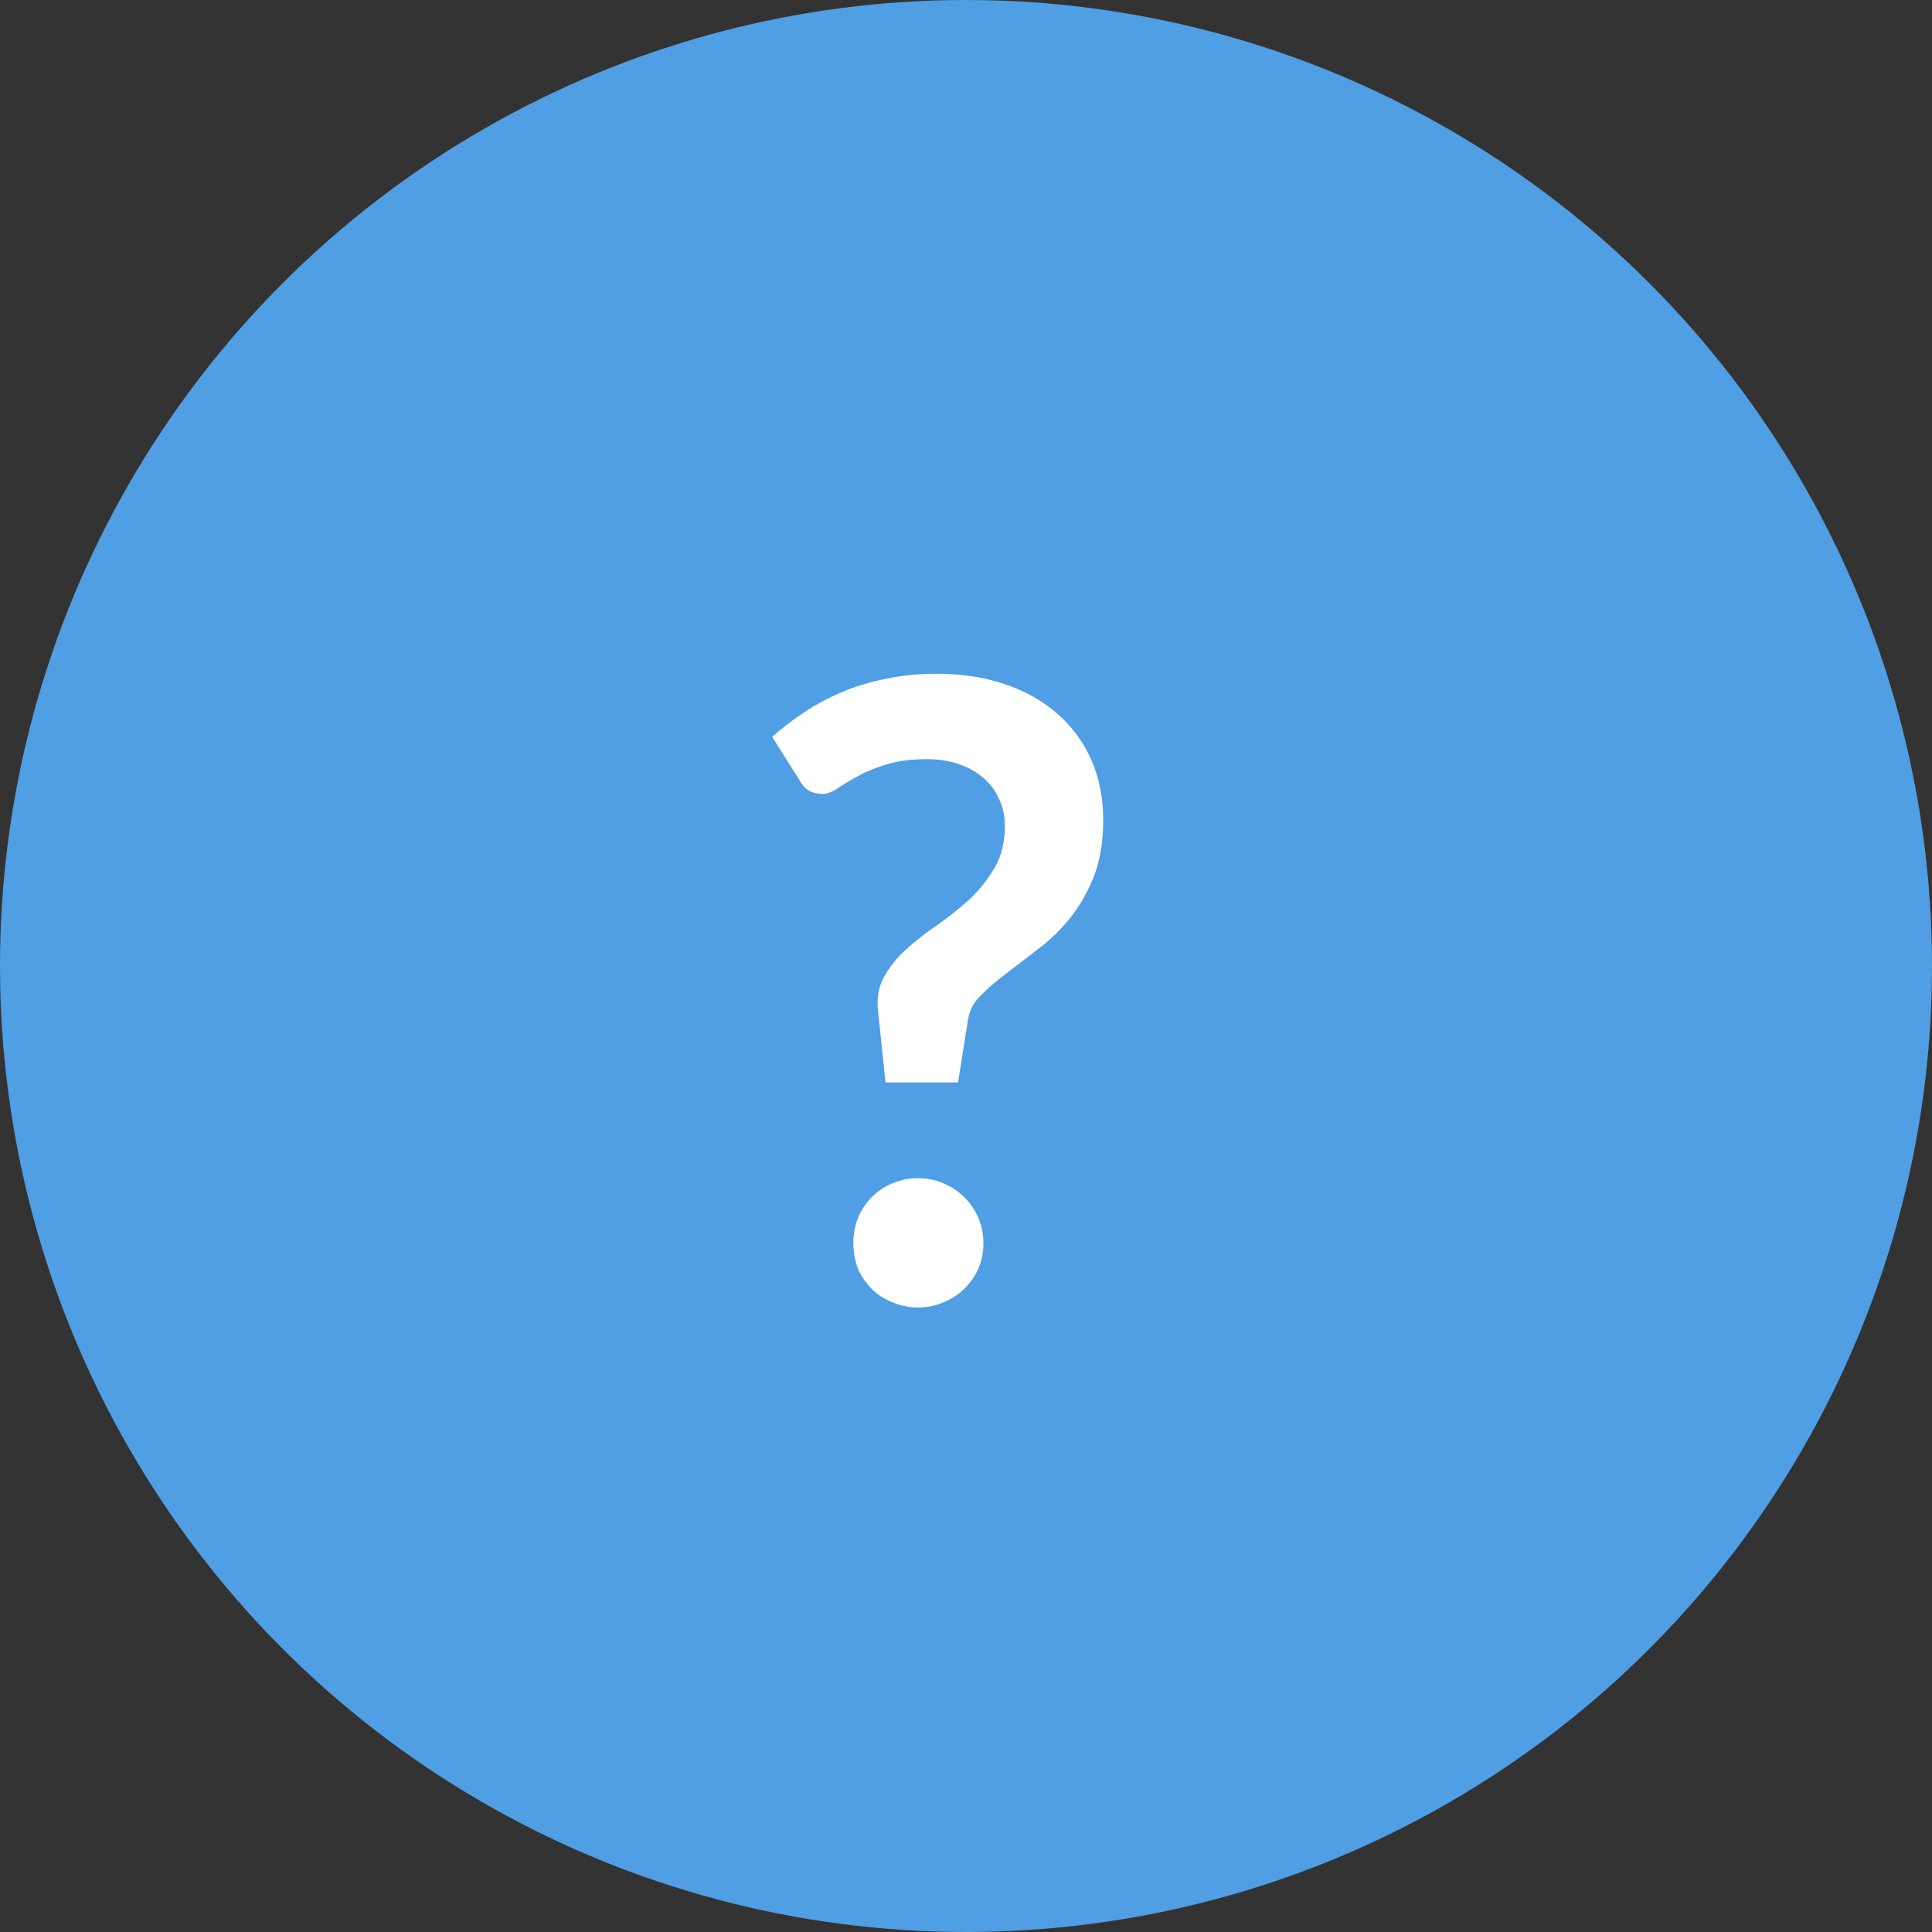 <svg width="48" height="48" viewBox="0 0 48 48" fill="none" xmlns="http://www.w3.org/2000/svg">
<rect x="0" y="0" width="48" height="48" fill="#333333" stroke="none"/>
<circle cx="24" cy="24" r="24" fill="#509EE3"/>
<path d="M19.184 18.307C19.426 18.093 19.689 17.891 19.974 17.699C20.265 17.507 20.578 17.34 20.913 17.197C21.247 17.055 21.609 16.945 22 16.867C22.392 16.781 22.815 16.739 23.27 16.739C23.889 16.739 24.45 16.824 24.955 16.995C25.467 17.165 25.904 17.411 26.267 17.731C26.63 18.044 26.911 18.424 27.11 18.872C27.309 19.32 27.409 19.821 27.409 20.376C27.409 20.916 27.33 21.386 27.174 21.784C27.017 22.175 26.822 22.516 26.587 22.808C26.352 23.099 26.093 23.352 25.808 23.565C25.531 23.779 25.268 23.981 25.019 24.173C24.77 24.358 24.553 24.543 24.369 24.728C24.191 24.906 24.084 25.108 24.049 25.336L23.803 26.893H22L21.819 25.155C21.776 24.82 21.823 24.529 21.958 24.28C22.1 24.024 22.285 23.793 22.512 23.587C22.747 23.373 23.007 23.171 23.291 22.979C23.576 22.779 23.842 22.566 24.091 22.339C24.34 22.104 24.546 21.844 24.71 21.56C24.881 21.268 24.966 20.924 24.966 20.525C24.966 20.269 24.916 20.042 24.817 19.843C24.724 19.636 24.593 19.462 24.422 19.32C24.251 19.171 24.045 19.057 23.803 18.979C23.569 18.9 23.312 18.861 23.035 18.861C22.63 18.861 22.285 18.907 22 19C21.723 19.085 21.485 19.185 21.286 19.299C21.094 19.405 20.93 19.505 20.795 19.597C20.66 19.683 20.539 19.725 20.433 19.725C20.177 19.725 19.992 19.619 19.878 19.405L19.184 18.307ZM21.201 30.883C21.201 30.662 21.24 30.452 21.318 30.253C21.403 30.054 21.517 29.884 21.659 29.741C21.801 29.599 21.972 29.485 22.171 29.4C22.37 29.315 22.584 29.272 22.811 29.272C23.039 29.272 23.248 29.315 23.441 29.4C23.64 29.485 23.81 29.599 23.953 29.741C24.102 29.884 24.219 30.054 24.305 30.253C24.39 30.452 24.433 30.662 24.433 30.883C24.433 31.11 24.39 31.323 24.305 31.523C24.219 31.715 24.102 31.882 23.953 32.024C23.81 32.166 23.64 32.276 23.441 32.355C23.248 32.44 23.039 32.483 22.811 32.483C22.584 32.483 22.37 32.44 22.171 32.355C21.972 32.276 21.801 32.166 21.659 32.024C21.517 31.882 21.403 31.715 21.318 31.523C21.24 31.323 21.201 31.11 21.201 30.883Z" fill="white"/>
</svg>
